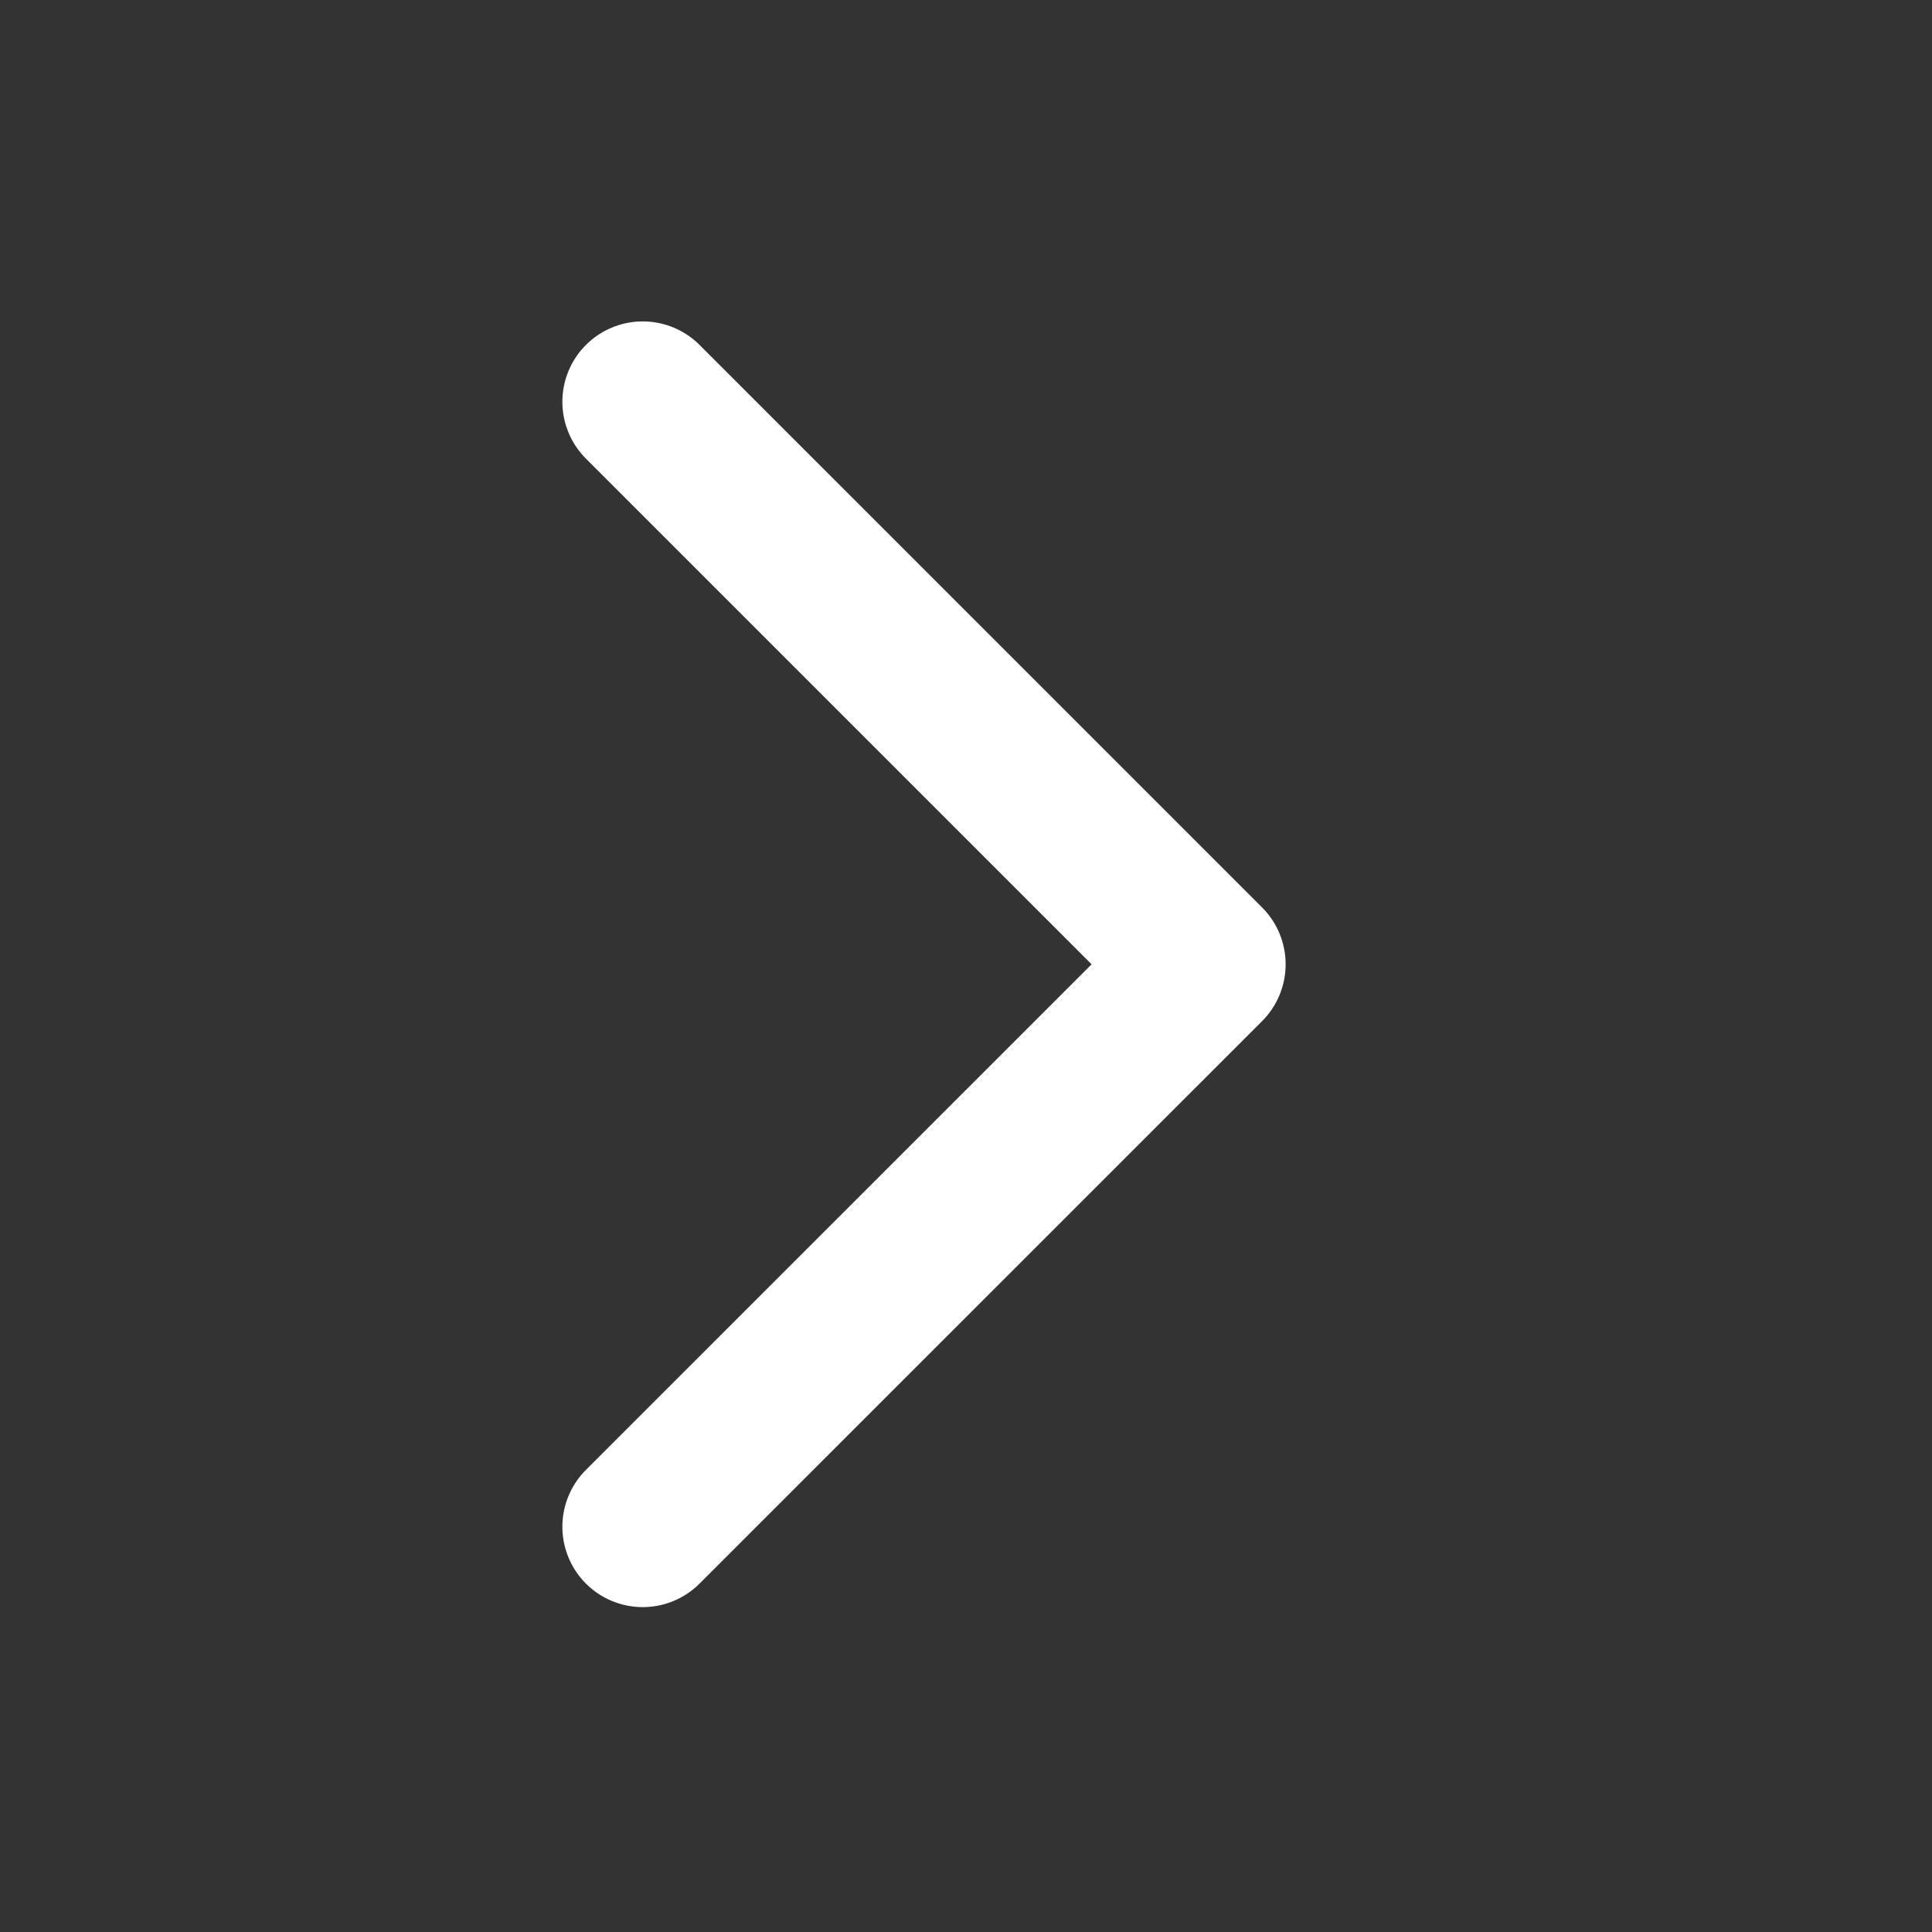 <svg width="25" height="25" viewBox="0 0 25 25" fill="none" xmlns="http://www.w3.org/2000/svg">
<rect x="0" y="0" width="25" height="25" fill="#333333" stroke="none"/>
<path d="M8.317 19.756L15.596 12.478L8.317 5.199" stroke="white" stroke-width="2.08" stroke-linecap="round" stroke-linejoin="round"/>
</svg>
